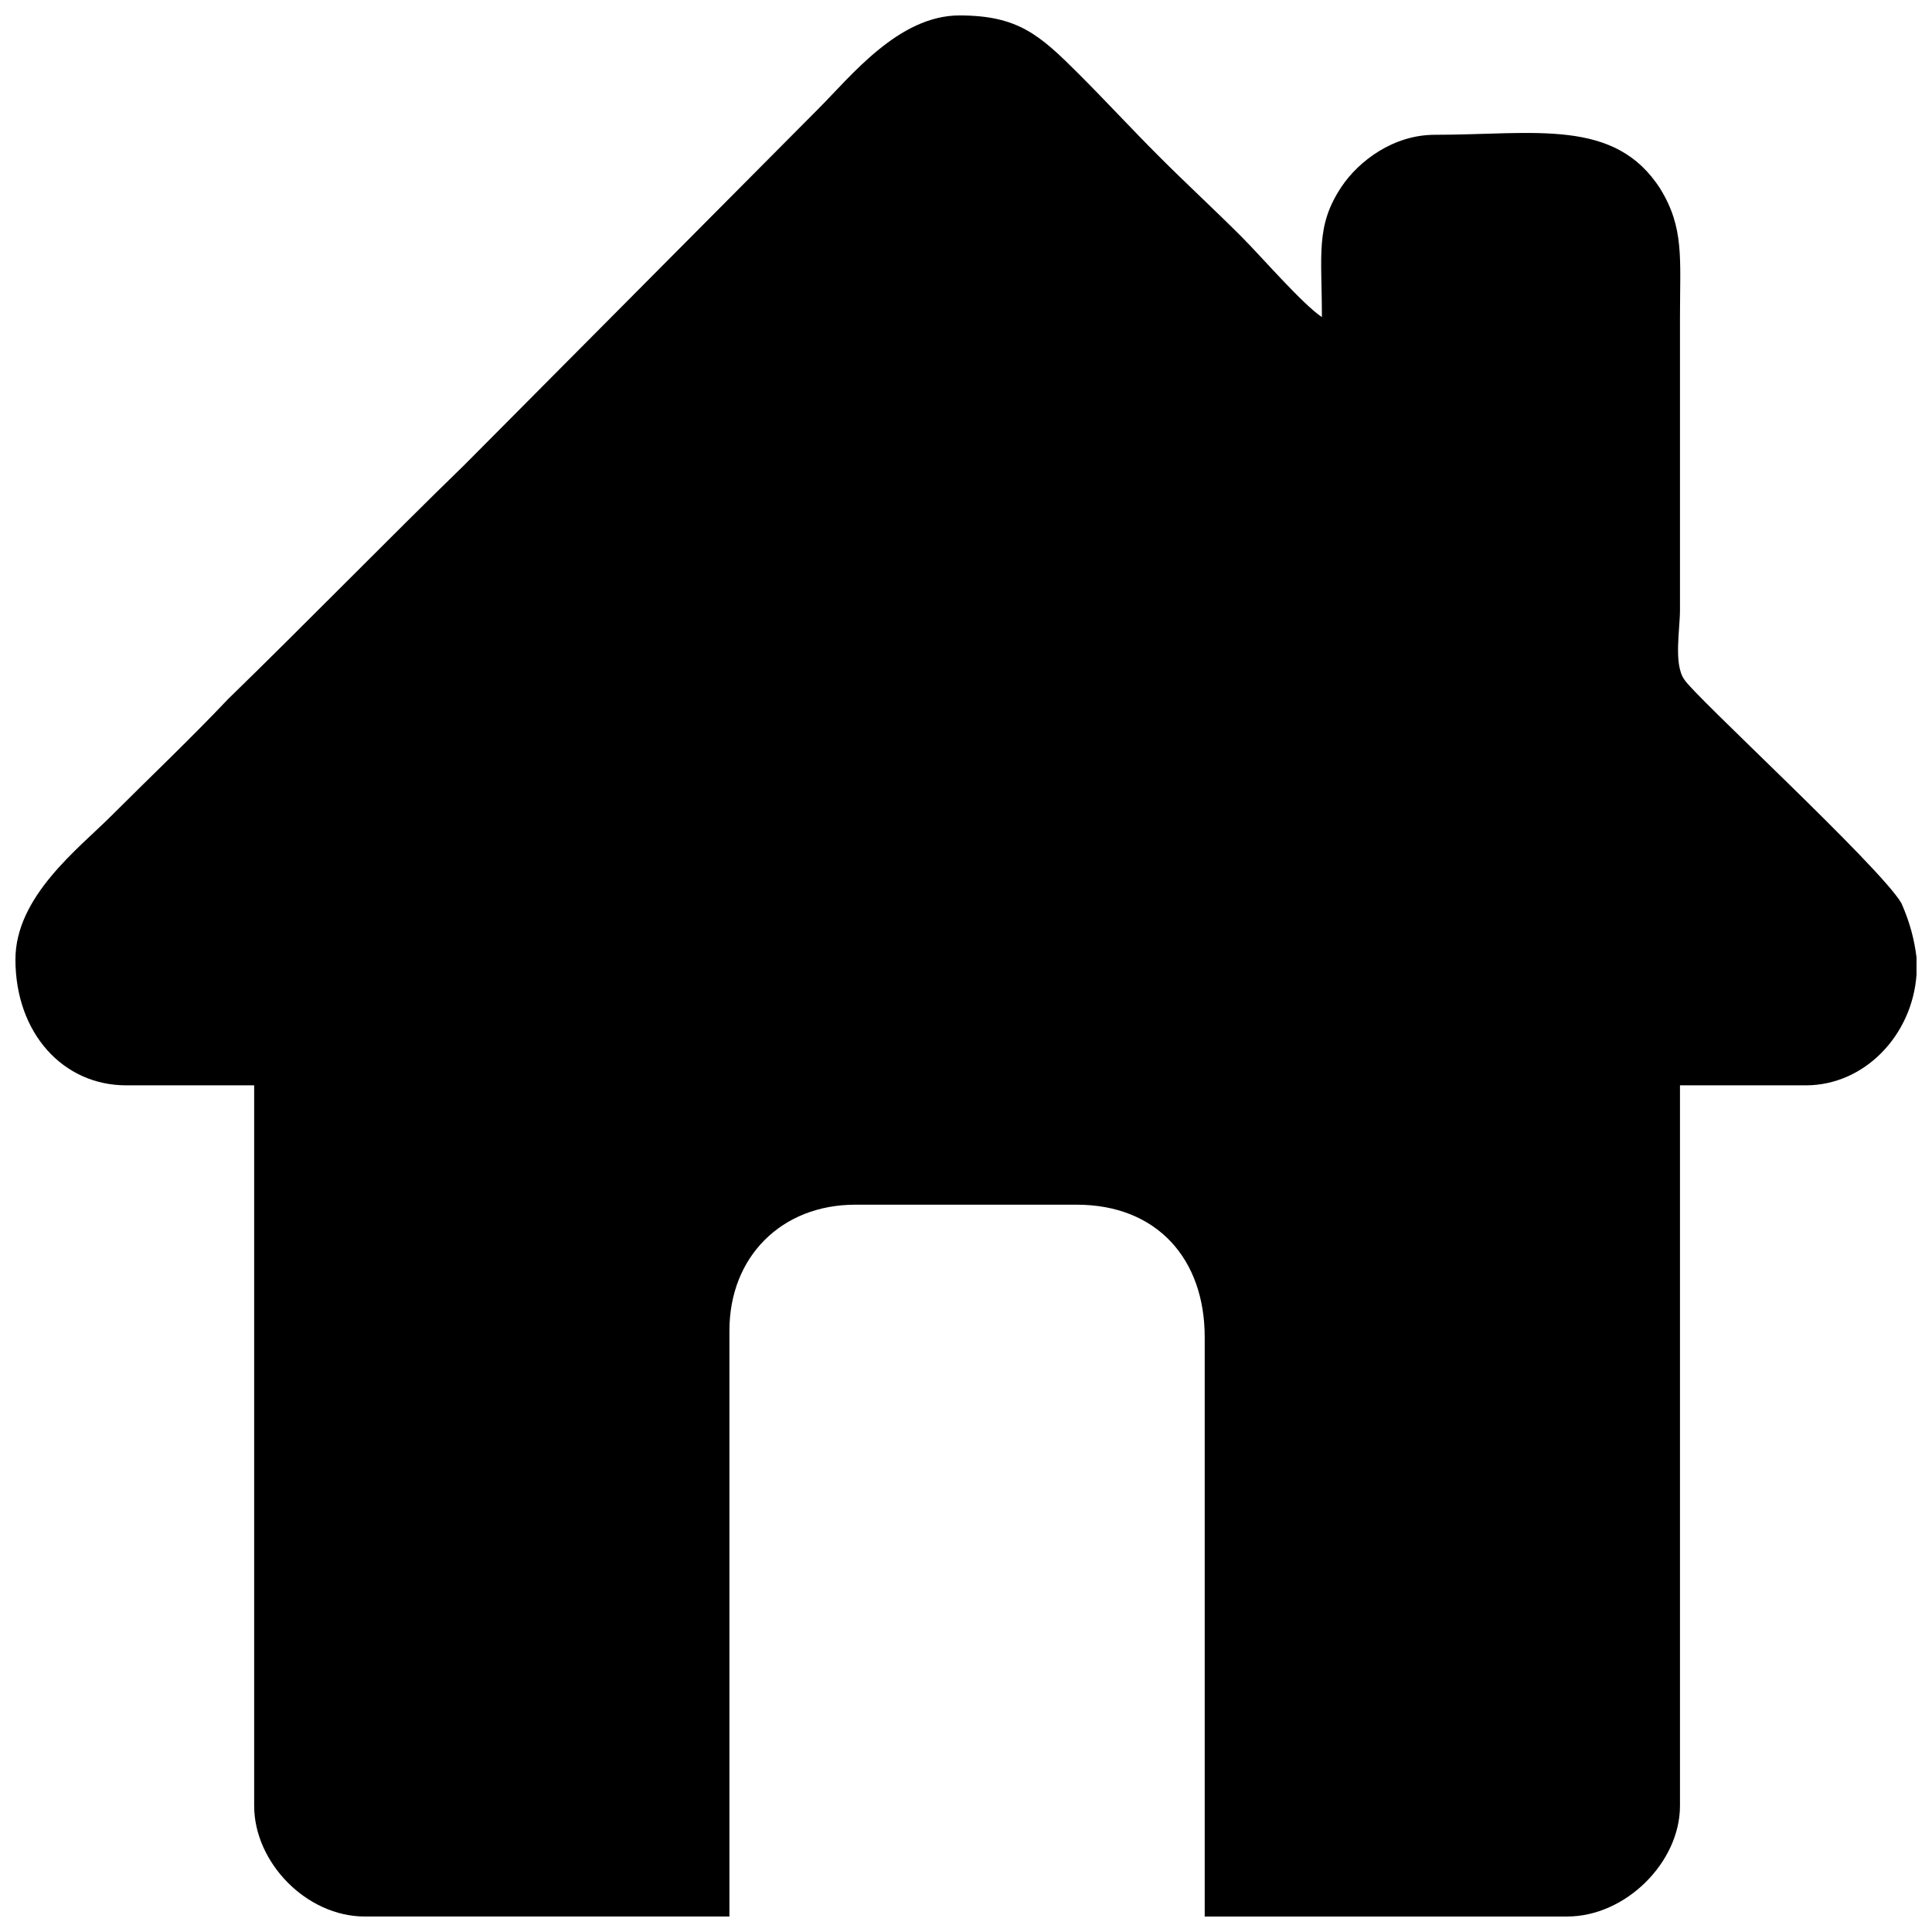 <?xml version="1.0" encoding="UTF-8"?>
<!-- Uploaded to: ICON Repo, www.iconrepo.com, Generator: ICON Repo Mixer Tools -->
<svg width="800px" height="800px" version="1.1" viewBox="144 144 512 512" xmlns="http://www.w3.org/2000/svg">
 <defs>
  <clipPath id="a">
   <path d="m148.09 148.09h503.81v503.81h-503.81z"/>
  </clipPath>
 </defs>
 <g clip-path="url(#a)">
  <path d="m398.27 148.09c-16.105 0-28.758 16.102-37.383 24.73l-93.746 94.32c-21.281 20.703-41.41 41.41-62.688 62.113-10.352 10.926-20.707 20.703-31.059 31.059-8.625 8.625-25.305 21.277-25.305 37.957 0 19.555 12.652 33.355 29.332 33.355h33.934v190.94c0 14.953 13.801 29.332 29.328 29.332h96.621v-155.28c0-19.555 13.805-33.359 33.359-33.359h58.66c21.281 0 33.934 14.379 33.934 35.082v153.56h96.047c15.527 0 29.906-14.379 29.906-29.332v-190.94h33.355c15.531 0 28.184-13.227 29.332-29.328v-4.602c-0.574-4.602-1.723-9.203-4.023-14.379-5.754-9.777-55.215-55.211-57.516-59.238-2.875-4.027-1.148-13.227-1.148-18.402v-77.645c0-15.527 1.148-23.578-5.176-33.93-12.078-18.98-33.359-14.379-59.812-14.379-10.93 0-20.129 6.902-24.73 13.801-6.902 10.355-5.176 17.832-5.176 34.508-5.176-3.449-16.105-16.102-21.281-21.277-7.477-7.477-14.379-13.805-21.855-21.281-7.477-7.477-13.801-14.379-21.277-21.855-10.352-10.352-16.105-15.527-31.633-15.527z" fill-rule="evenodd"/>
 </g>
</svg>
